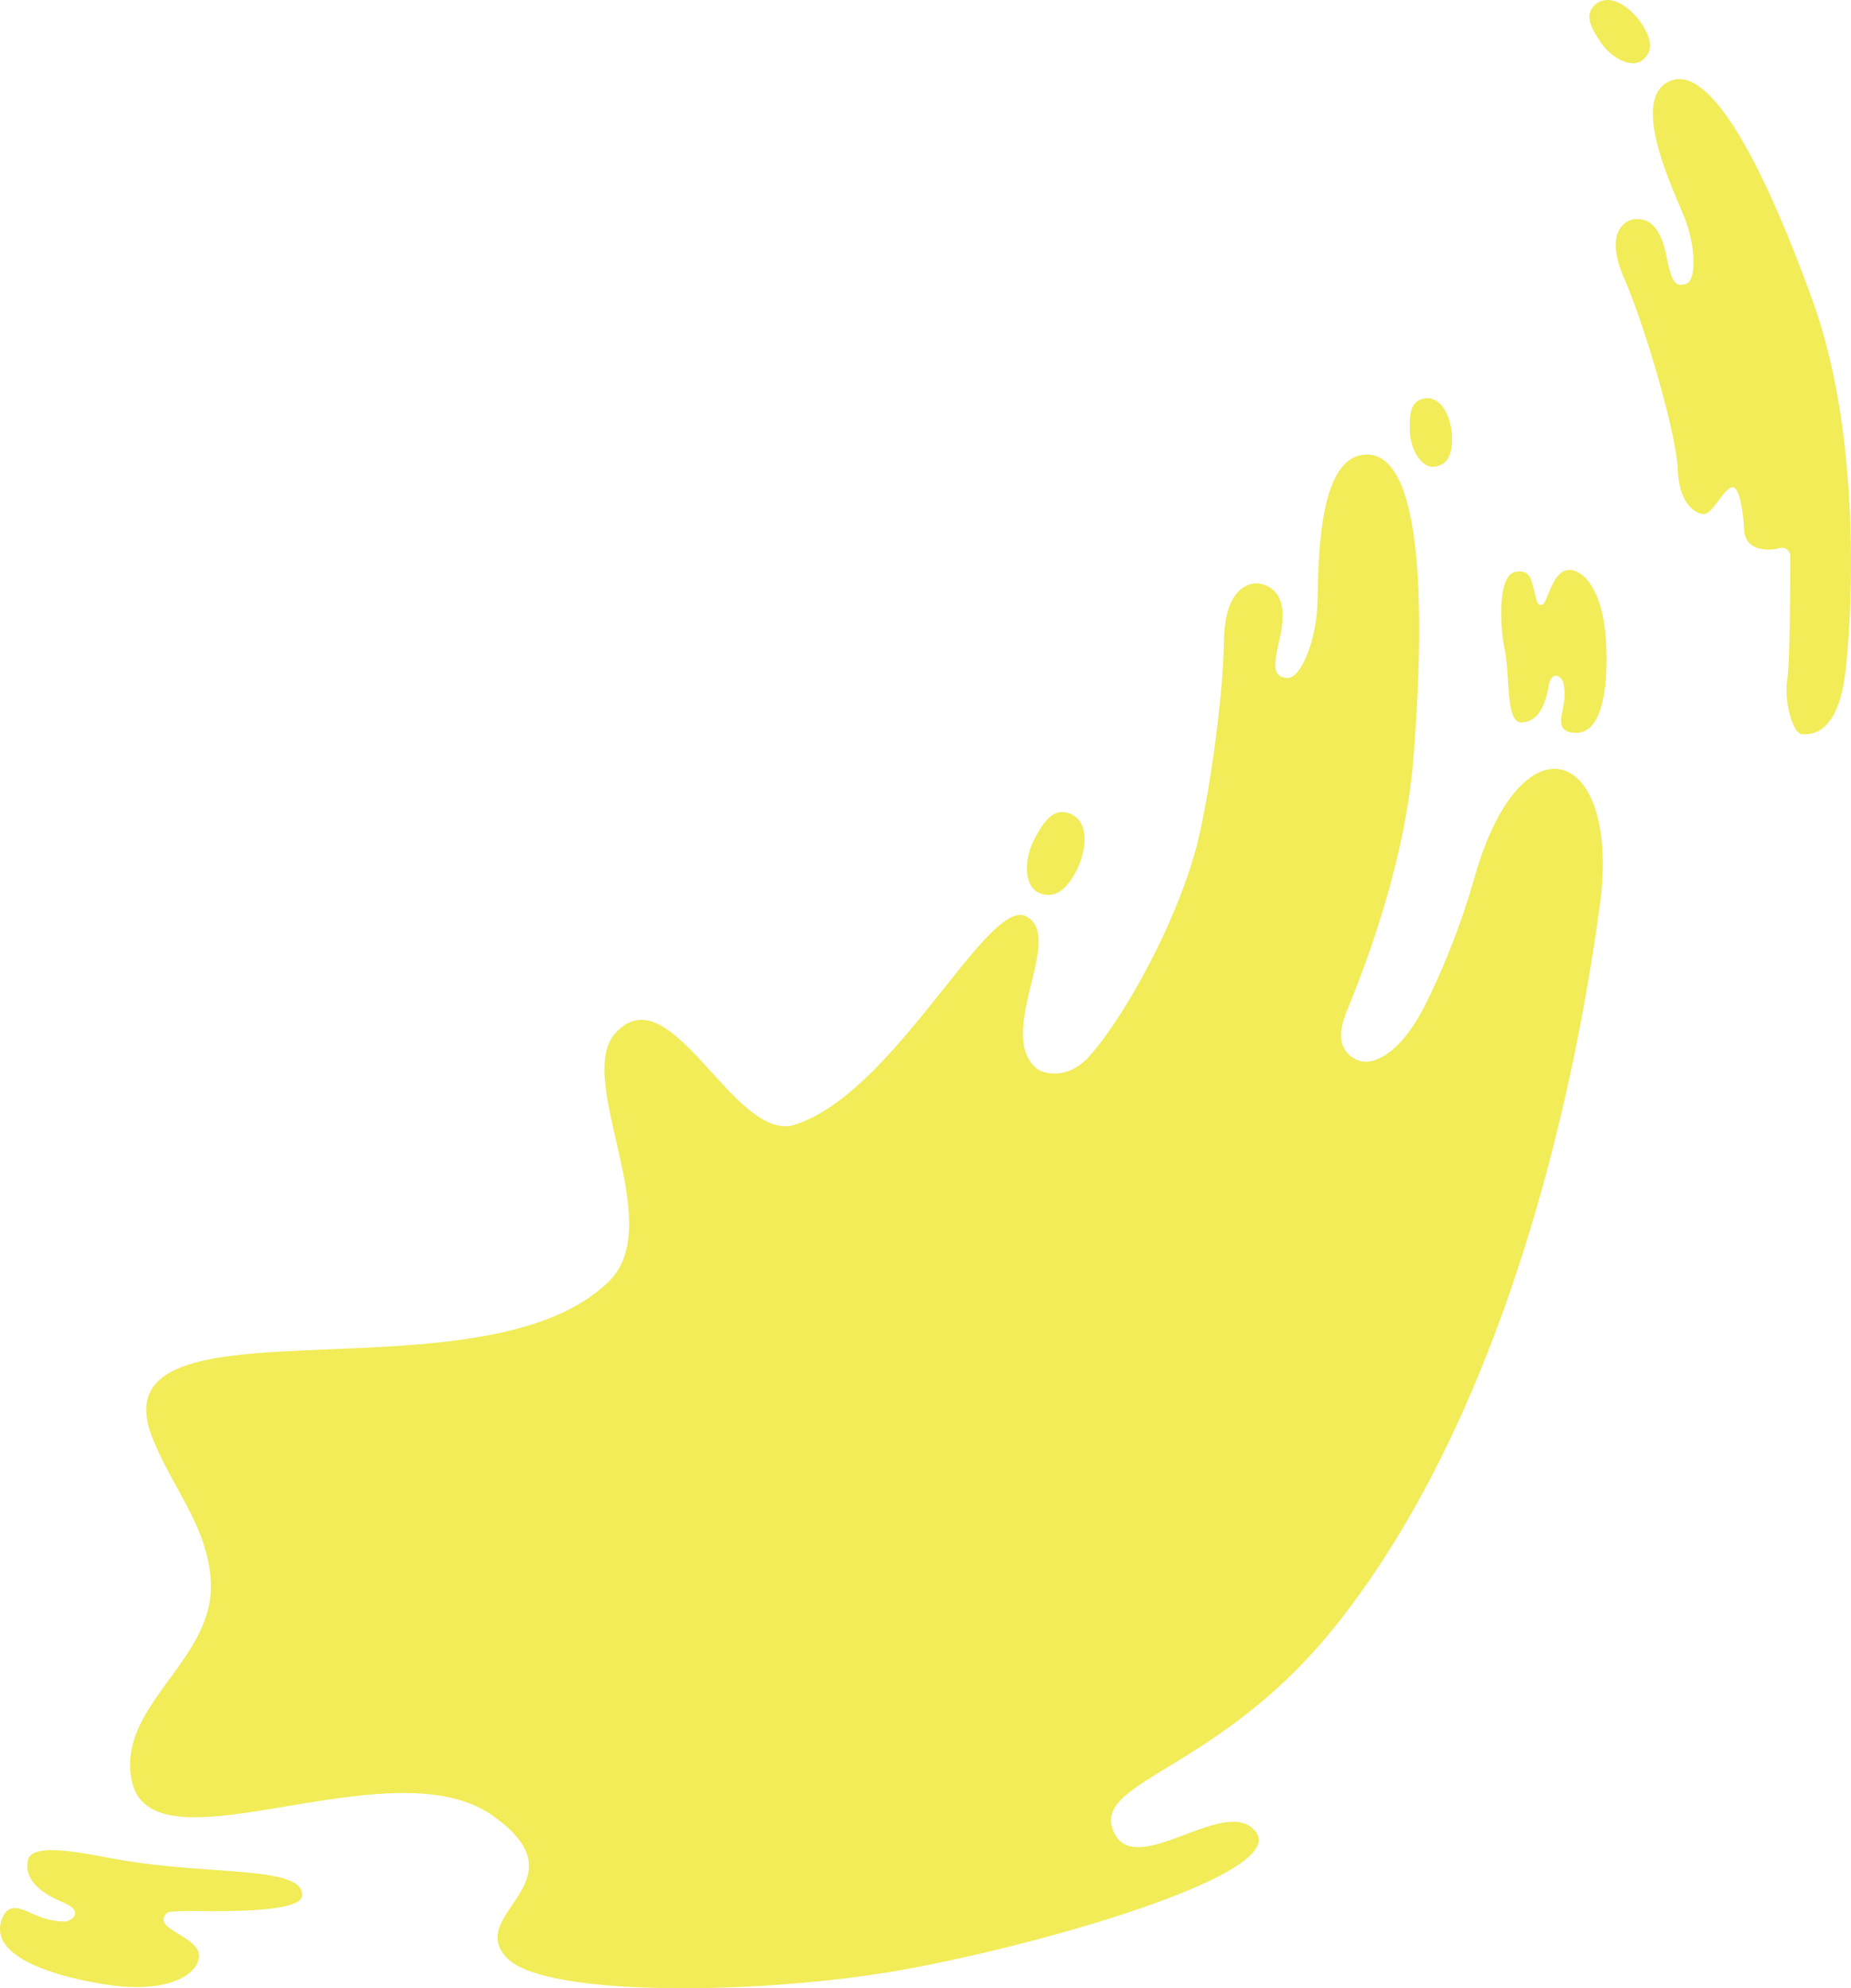 <svg xmlns="http://www.w3.org/2000/svg" xmlns:xlink="http://www.w3.org/1999/xlink" width="723.901" height="777.272" viewBox="0 0 723.901 777.272">
  <defs>
    <clipPath id="clip-path">
      <rect id="長方形_1934" data-name="長方形 1934" width="723.901" height="777.272" fill="none"/>
    </clipPath>
  </defs>
  <g id="bg_sec1_3" clip-path="url(#clip-path)">
    <path id="パス_1427" data-name="パス 1427" d="M435.177,715.183c-7.011-19.28,42.143-23.291,87.051-79.456,58.668-73.374,90.2-184.718,103.409-281.6,8.51-62.4-30.964-75.951-49.243-10.158a292.23,292.23,0,0,1-18.265,47.385c-9.615,19.978-21.1,26.164-27.771,22.842-9.661-4.807-4.89-15.845-3.06-20.347,11.958-29.413,22.829-64.281,25.467-97.4,5.089-63.913,2.544-117.936-17.673-118.733s-19.332,43.612-19.876,58.545-6.835,29.5-12.012,28.791-5.46-3.693-2.79-15.218,1.151-19.65-7.608-21.679c0,0-13.748-2.861-14.148,22.63-.329,20.993-5.354,58.464-10.439,79.13-7.544,29.414-27.754,66.762-42.152,82.969-8.569,9.646-18.4,6.74-20.654,4.843-16.354-13.753,11.344-51.577-4.122-59.506-14.92-7.649-51.157,68.783-90.31,81.428-23.7,7.654-48.465-59.536-70.219-35.857-16.425,17.877,20.453,74.2-2.472,96.982-49.9,49.6-203.691,1.73-178.27,62.375,8.515,20.315,21.051,33.8,22.4,54.784,1.99,31.031-37.043,48.675-30.879,78.2,7.892,37.8,100.6-14.583,140.89,13.509,37.23,25.956-11.5,38.622,6.134,56.086C213.753,780.763,297.713,779.9,352.8,770.1c53-9.426,150.4-37.138,138.463-53.75-11.351-15.795-48.351,20.1-56.086-1.168" fill="#f1ec58"/>
    <path id="パス_1428" data-name="パス 1428" d="M592.318,223.676c6.012-1.457,6.516,3.025,7.66,7.247s1.086,5.92,3.17,5.485,3.858-13.475,10.435-13.573,13.191,9.5,14.369,26.274-.394,38.69-12.667,37.354c-7.671-.835-3.829-7.556-3.516-13.127a21.519,21.519,0,0,0-.346-6.257c-.334-2.147-4.535-5.971-5.835,1.464s-4.29,13.772-10.583,13.878-4.344-18.03-6.519-28.446-2.437-28.78,3.832-30.3" fill="#f1ec58"/>
    <path id="パス_1429" data-name="パス 1429" d="M118.173,741.1c-.454,7.623-41.139,5.761-46.533,6.006s-6.441-.074-7.461,2.347c-2.275,5.4,15.2,8.266,13.556,16.218s-14.992,13.345-35.518,10.263S-4.3,765.078.6,750.647c3.065-9.02,10.132-2.587,16.761-.714A26.585,26.585,0,0,0,25,751.2c2.677.173,8.413-3.862-.2-7.425s-15.445-8.866-13.884-16.477,23.083-2.455,36.029-.221c35.743,6.168,71.928,2.261,71.227,14.03" fill="#f1ec58"/>
    <path id="パス_1430" data-name="パス 1430" d="M557.057,155.789c7.23-1.072,10.736,8.273,10.8,15.469s-2.166,10.2-6.156,11.1c-5.746,1.29-10.049-6.646-10.337-13.559s.38-12.221,5.694-13.009" fill="#f1ec58"/>
    <path id="パス_1431" data-name="パス 1431" d="M418.284,318.011c8.429,3.223,6.544,15.4,2.256,23.181s-8.507,9.667-13.342,8.216c-6.964-2.09-6.79-13.234-2.915-20.846s7.807-12.92,14-10.551" fill="#f1ec58"/>
    <path id="パス_1432" data-name="パス 1432" d="M638.135,85.892c7.551-1.511,11.6,4.291,13.593,14.226s3.26,12.161,7.552,10.889,4.052-14.864-.8-26.706-21.226-46.178-5.171-52.7S690.433,66.335,709.037,118s15.589,119.223,12.73,144.181-13.192,24.959-16.928,24.88-7.155-13.035-5.884-21.142,1.162-48.591,1.162-48.591a3.254,3.254,0,0,0-4.451-2.967c-4.187,1.113-13.036.955-13.513-6.94s-1.909-17.8-5.036-16.9-7.523,10.6-10.861,10.44-9.645-4.133-10.123-17.539-12.351-54.842-21.043-74.871,3.045-22.653,3.045-22.653" fill="#f1ec58"/>
    <path id="パス_1433" data-name="パス 1433" d="M623.889,1.8c5.88-5.015,14.262,1.4,18.353,7.811s3.78,10.361.706,13.4c-4.428,4.378-12.735-.323-16.869-6.358S619.568,5.483,623.889,1.8" fill="#f1ec58"/>
  </g>
</svg>
